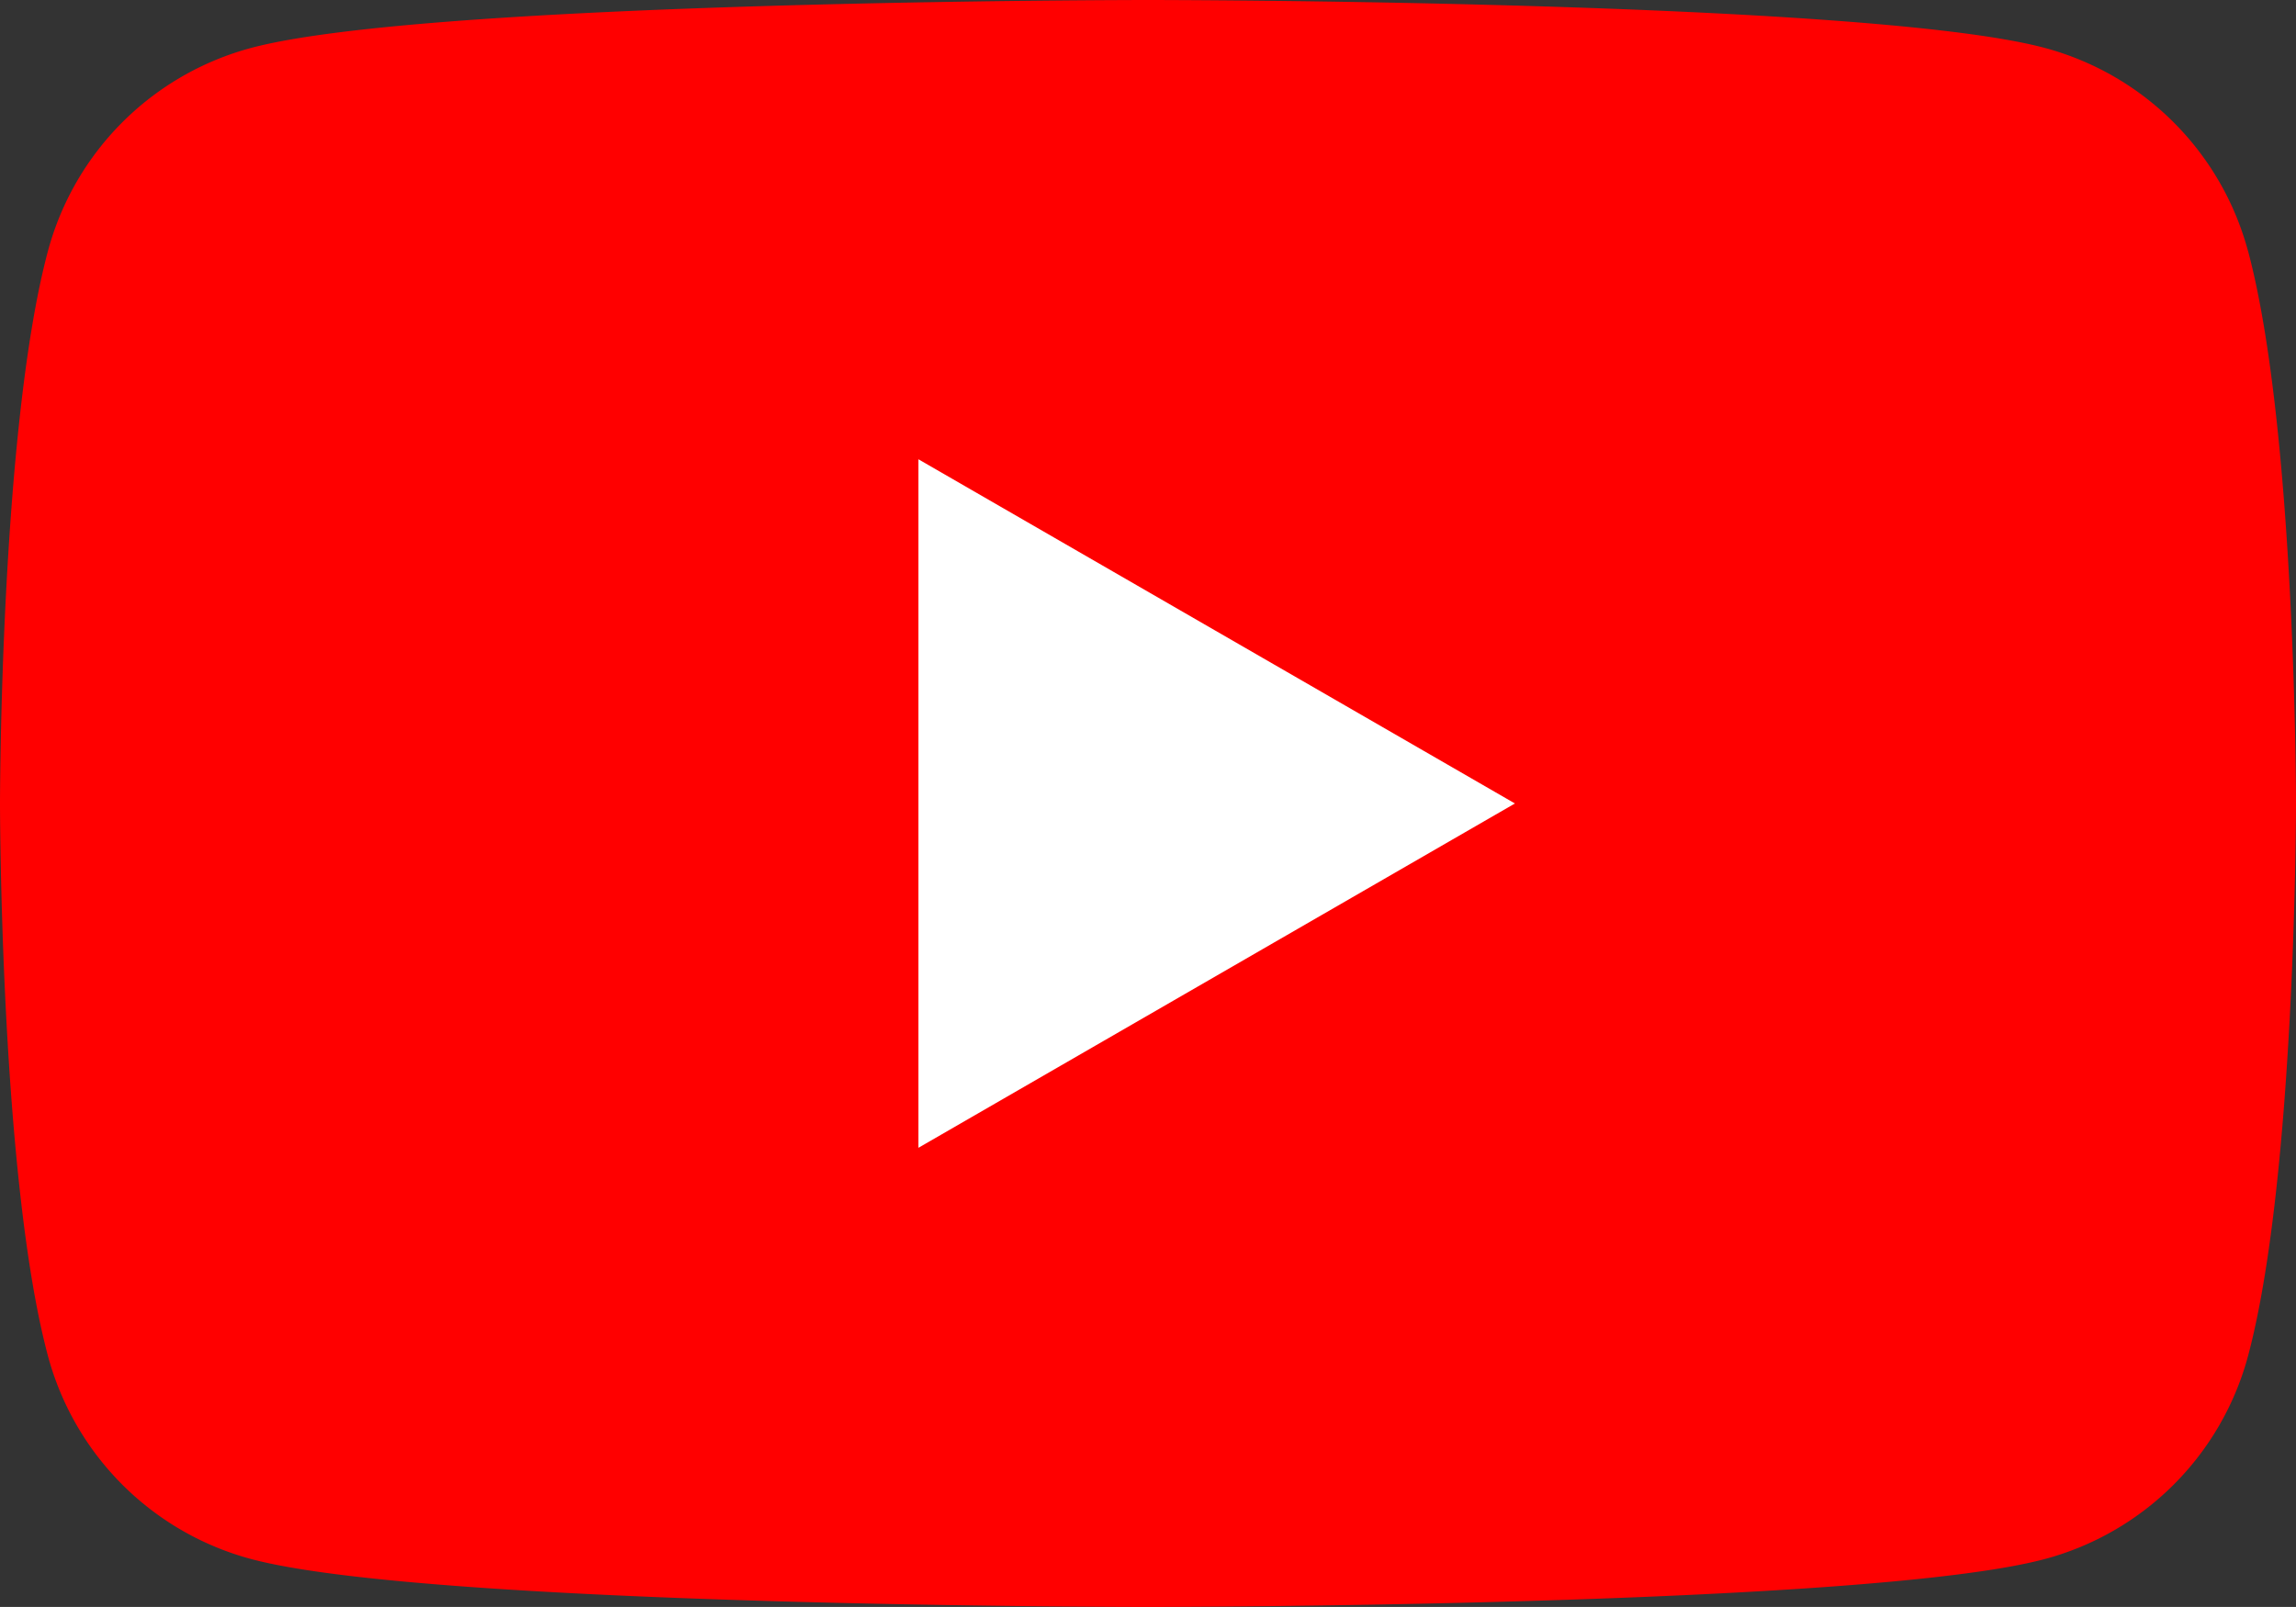 <svg id="グループ_19" data-name="グループ 19" xmlns="http://www.w3.org/2000/svg" width="37.144" height="26" viewBox="0 0 37.144 26">
  <rect x="0" y="0" width="37.144" height="26" fill="#333333" stroke="none"/>
  <g id="グループ_21" data-name="グループ 21" transform="translate(0 0)">
    <path id="パス_17" data-name="パス 17" d="M36.367,4.06A4.652,4.652,0,0,0,33.083.776C30.187,0,18.572,0,18.572,0S6.957,0,4.06.776A4.652,4.652,0,0,0,.776,4.06C0,6.957,0,13,0,13s0,6.043.776,8.94A4.652,4.652,0,0,0,4.06,25.224C6.957,26,18.572,26,18.572,26s11.615,0,14.512-.776a4.652,4.652,0,0,0,3.284-3.284c.776-2.9.776-8.94.776-8.94s0-6.044-.776-8.94" transform="translate(0 0)" fill="red"/>
    <path id="パス_18" data-name="パス 18" d="M48.594,35.44l9.65-5.571L48.594,24.3Z" transform="translate(-33.736 -16.869)" fill="#fff"/>
  </g>
</svg>
